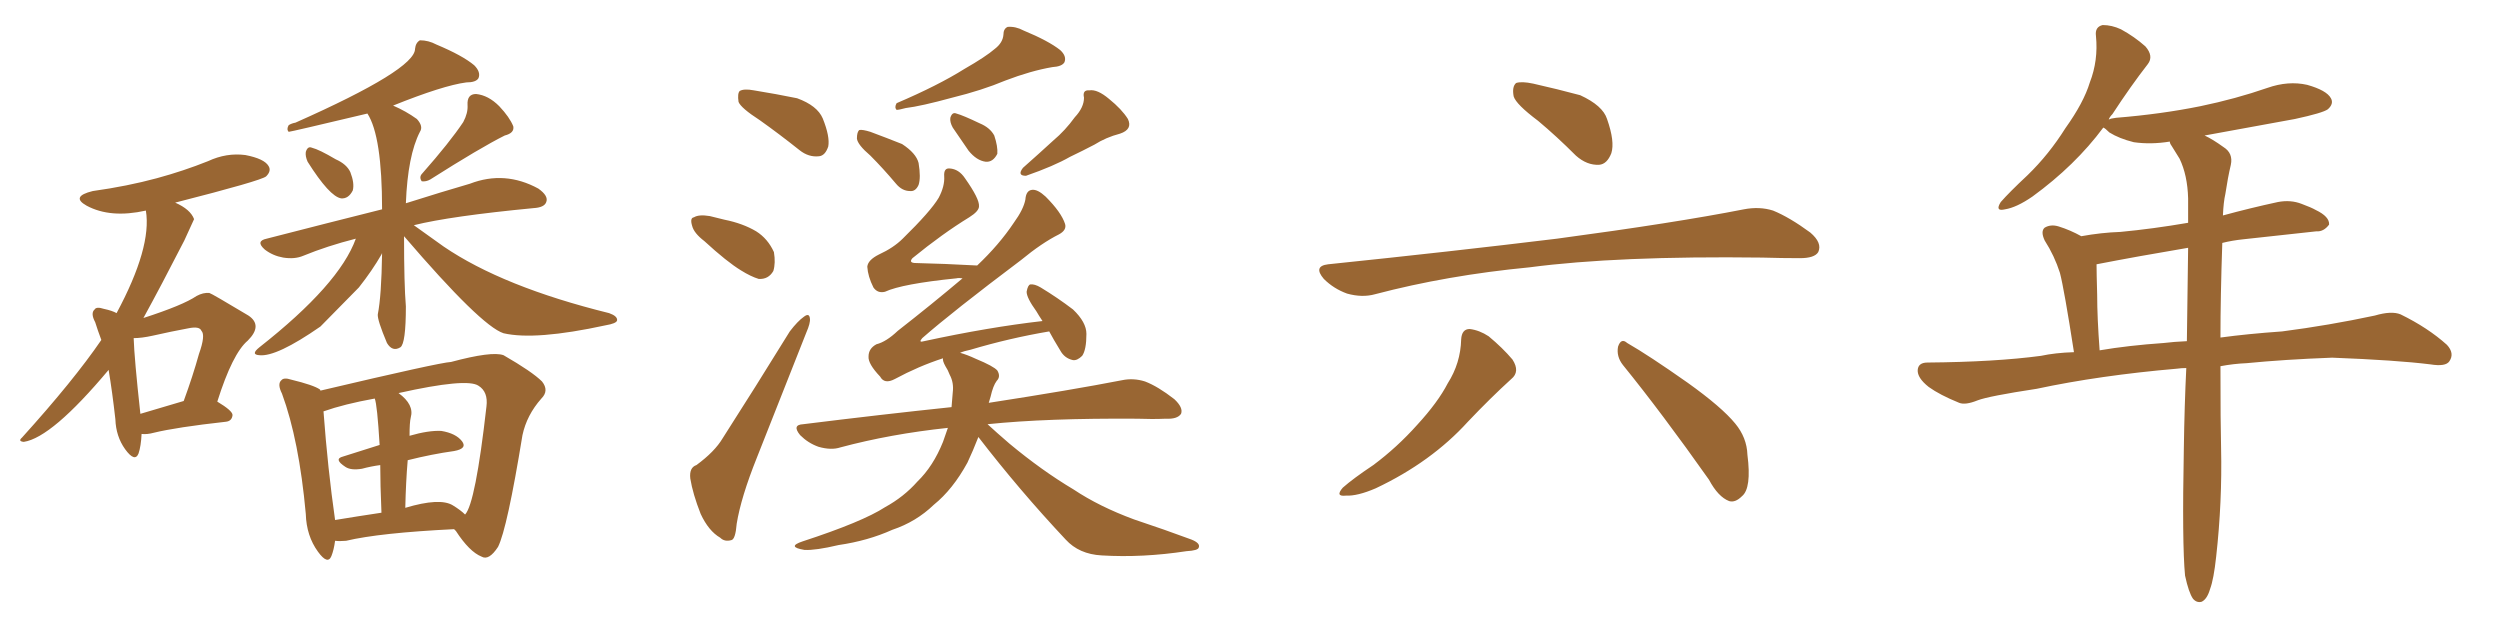 <svg xmlns="http://www.w3.org/2000/svg" xmlns:xlink="http://www.w3.org/1999/xlink" width="600" height="150"><path fill="#996633" padding="10" d="M33.98 104.15L33.98 104.15Q33.84 107.08 33.25 108.84L33.25 108.84Q32.37 111.04 30.03 107.81L30.03 107.81Q27.83 104.74 27.69 100.63L27.69 100.63Q26.95 94.04 26.07 88.77L26.07 88.77Q12.45 105.03 5.71 106.05L5.71 106.05Q4.25 105.91 5.27 105.03L5.27 105.03Q17.72 91.26 24.32 81.59L24.32 81.59Q23.44 79.25 22.85 77.34L22.85 77.34Q21.68 75.15 22.71 74.27L22.71 74.27Q23.14 73.54 24.90 74.12L24.90 74.12Q26.95 74.56 27.98 75.15L27.98 75.15Q36.47 59.33 35.01 50.54L35.01 50.54Q26.51 52.44 20.80 49.37L20.80 49.37Q16.85 47.17 22.27 45.85L22.27 45.85Q30.62 44.68 37.65 42.77L37.65 42.77Q44.09 41.02 49.95 38.67L49.95 38.67Q54.35 36.62 58.89 37.21L58.89 37.21Q63.43 38.09 64.45 39.84L64.45 39.84Q65.19 41.02 63.87 42.33L63.87 42.33Q62.70 43.36 42.04 48.63L42.04 48.63Q45.70 50.24 46.58 52.59L46.58 52.59Q46.44 52.88 44.24 57.71L44.24 57.71Q38.53 68.85 34.42 76.32L34.42 76.32Q43.95 73.24 47.17 71.04L47.17 71.04Q48.78 70.17 50.24 70.31L50.24 70.31Q50.83 70.46 59.62 75.73L59.62 75.73Q63.13 78.08 59.47 81.74L59.47 81.74Q55.81 84.81 52.15 96.39L52.15 96.39Q55.81 98.58 55.81 99.61L55.81 99.61Q55.66 101.07 54.20 101.22L54.20 101.22Q42.33 102.54 36.91 103.86L36.91 103.86Q35.30 104.30 33.98 104.15ZM33.69 99.32L33.69 99.32Q38.23 98.00 44.09 96.24L44.09 96.24Q46.29 90.23 47.75 84.96L47.75 84.96Q49.37 80.42 48.34 79.39L48.34 79.39Q47.90 78.22 45.12 78.81L45.12 78.81Q41.16 79.54 36.62 80.57L36.62 80.57Q33.98 81.15 32.08 81.15L32.08 81.15Q32.23 85.99 33.69 99.32ZM73.83 38.82L73.83 38.82Q73.24 37.50 73.39 36.47L73.39 36.47Q73.83 35.01 74.85 35.45L74.85 35.45Q76.61 35.89 80.57 38.23L80.57 38.23Q83.20 39.40 84.08 41.31L84.08 41.31Q85.11 43.95 84.67 45.70L84.67 45.70Q83.64 47.75 81.88 47.61L81.88 47.61Q79.10 47.17 73.83 38.82ZM111.18 29.30L111.18 29.30Q112.35 27.10 112.21 25.20L112.21 25.20Q112.06 22.56 114.26 22.56L114.26 22.56Q117.19 22.85 119.82 25.49L119.82 25.49Q122.31 28.13 123.19 30.32L123.19 30.32Q123.49 31.93 121.14 32.52L121.14 32.52Q115.28 35.45 103.27 43.07L103.27 43.07Q102.25 43.65 101.22 43.51L101.22 43.51Q100.49 42.48 101.37 41.60L101.37 41.60Q107.96 34.13 111.18 29.30ZM96.97 56.69L96.97 56.69Q96.97 68.26 97.41 73.54L97.41 73.54Q97.41 82.47 96.09 83.35L96.09 83.35Q94.19 84.52 92.87 82.32L92.87 82.32Q90.53 76.76 90.67 75.44L90.67 75.44Q91.55 71.04 91.70 60.79L91.70 60.79Q91.55 60.94 91.55 61.08L91.55 61.08Q89.36 64.89 86.13 68.99L86.13 68.99Q85.25 69.87 76.90 78.37L76.90 78.37Q66.36 85.69 62.26 85.25L62.26 85.25Q60.06 85.11 62.26 83.35L62.26 83.35Q81.45 68.26 85.40 57.28L85.40 57.28Q78.52 59.03 72.80 61.38L72.80 61.38Q70.75 62.26 67.97 61.82L67.97 61.82Q65.48 61.38 63.57 59.91L63.57 59.91Q61.23 57.86 64.01 57.28L64.01 57.28Q78.81 53.47 91.70 50.24L91.70 50.24Q91.70 32.67 88.18 27.25L88.18 27.25Q69.73 31.64 69.29 31.64L69.29 31.64Q68.70 31.05 69.29 30.03L69.29 30.03Q70.02 29.59 70.90 29.44L70.90 29.44Q99.61 16.70 99.61 11.72L99.61 11.72Q99.76 10.25 100.78 9.67L100.78 9.67Q102.83 9.67 104.74 10.69L104.74 10.69Q111.04 13.33 113.82 15.67L113.82 15.67Q115.43 17.29 114.84 18.75L114.84 18.75Q114.26 19.78 111.91 19.78L111.91 19.78Q106.35 20.51 94.34 25.34L94.34 25.34Q97.41 26.66 100.05 28.56L100.05 28.56Q101.66 30.32 100.78 31.64L100.78 31.64Q97.85 37.35 97.41 48.78L97.41 48.78Q106.20 46.00 112.79 44.09L112.79 44.09Q121.14 40.87 129.20 45.26L129.20 45.26Q131.69 47.02 131.10 48.49L131.10 48.49Q130.66 49.80 128.03 49.95L128.03 49.95Q108.11 51.86 99.32 54.05L99.32 54.05Q101.51 55.66 105.47 58.45L105.47 58.45Q105.91 58.74 106.49 59.18L106.49 59.18Q120.70 68.85 146.19 75.15L146.19 75.15Q148.24 75.88 148.10 76.90L148.10 76.90Q147.95 77.64 145.31 78.08L145.31 78.08Q128.47 81.74 120.85 79.98L120.85 79.98Q115.43 78.22 96.97 56.69ZM80.42 129.79L80.42 129.79Q80.13 131.98 79.54 133.45L79.54 133.45Q78.66 135.64 76.32 132.42L76.32 132.42Q73.54 128.61 73.39 123.34L73.39 123.34Q71.78 105.62 67.68 94.48L67.68 94.48Q66.50 92.14 67.53 91.26L67.53 91.26Q68.12 90.53 69.87 91.11L69.87 91.11Q75.29 92.43 76.76 93.46L76.76 93.46Q76.90 93.60 76.90 93.75L76.90 93.75Q105.47 87.01 108.25 86.87L108.25 86.87Q118.07 84.23 120.85 85.25L120.85 85.25Q127.73 89.21 130.08 91.55L130.08 91.55Q131.84 93.75 129.93 95.65L129.93 95.65Q126.42 99.61 125.39 104.44L125.39 104.44Q121.73 126.86 119.53 131.25L119.53 131.25Q117.33 134.62 115.58 133.59L115.58 133.59Q112.65 132.42 109.42 127.44L109.42 127.44Q109.13 127.15 108.98 127.00L108.98 127.00Q91.11 127.88 83.06 129.79L83.06 129.79Q81.45 129.93 80.42 129.79ZM108.69 121.29L108.69 121.29Q110.60 122.46 111.62 123.49L111.62 123.49Q114.11 120.85 116.75 97.56L116.75 97.56Q117.19 94.04 114.84 92.58L114.84 92.58Q112.06 90.67 95.65 94.34L95.65 94.34Q99.46 97.12 98.58 100.20L98.58 100.20Q98.29 101.37 98.29 104.59L98.29 104.59Q102.83 103.27 105.91 103.42L105.91 103.42Q109.42 104.00 110.89 105.91L110.89 105.91Q112.21 107.67 108.98 108.25L108.98 108.25Q103.71 108.98 97.85 110.45L97.85 110.45Q97.41 115.58 97.27 121.88L97.27 121.88Q105.62 119.38 108.69 121.29ZM80.42 124.80L80.42 124.80L80.42 124.80Q85.69 123.93 91.55 123.05L91.55 123.05Q91.26 116.16 91.26 111.62L91.26 111.62Q89.06 111.91 86.87 112.50L86.87 112.50Q84.23 112.94 82.91 112.06L82.91 112.06Q79.98 110.16 82.32 109.57L82.32 109.57Q86.57 108.25 91.11 106.79L91.11 106.79Q90.53 97.12 89.94 95.65L89.94 95.65Q82.62 96.97 77.64 98.73L77.64 98.73Q78.66 112.50 80.42 124.80ZM182.37 28.86L182.37 28.86Q177.83 25.93 177.25 24.46L177.25 24.46Q176.95 22.41 177.54 21.83L177.54 21.83Q178.56 21.24 180.91 21.68L180.91 21.68Q186.33 22.56 191.31 23.58L191.31 23.58Q196.14 25.34 197.46 28.42L197.46 28.42Q199.22 32.81 198.78 35.16L198.78 35.16Q198.05 37.35 196.58 37.50L196.58 37.50Q194.09 37.79 191.89 36.04L191.89 36.04Q186.91 32.08 182.37 28.86ZM169.04 57.86L169.04 57.86Q166.55 55.96 166.11 54.20L166.11 54.20Q165.53 52.29 166.55 52.15L166.55 52.15Q167.72 51.42 170.36 51.86L170.36 51.86Q172.12 52.29 173.88 52.73L173.88 52.73Q178.27 53.61 181.49 55.52L181.49 55.52Q184.28 57.28 185.74 60.50L185.74 60.50Q186.18 63.13 185.60 65.04L185.60 65.04Q184.42 67.09 182.08 66.94L182.08 66.94Q180.18 66.36 177.83 64.89L177.83 64.89Q174.46 62.84 169.04 57.86ZM167.14 111.62L167.14 111.62Q171.53 108.40 173.44 105.18L173.44 105.18Q181.05 93.31 189.55 79.54L189.55 79.54Q191.46 77.05 192.92 76.03L192.92 76.03Q194.24 75 194.38 76.46L194.38 76.46Q194.53 77.49 193.51 79.83L193.51 79.83Q187.94 93.90 181.64 109.86L181.64 109.86Q177.83 119.38 176.81 125.68L176.81 125.68Q176.51 129.49 175.49 129.64L175.49 129.64Q173.88 130.08 172.85 129.05L172.85 129.05Q170.07 127.44 168.16 123.34L168.16 123.34Q166.26 118.51 165.67 114.84L165.67 114.84Q165.38 112.21 167.14 111.62ZM238.77 11.72L238.77 11.72Q240.67 10.25 240.82 8.35L240.82 8.35Q240.82 6.88 241.85 6.45L241.85 6.45Q243.75 6.30 245.65 7.32L245.65 7.32Q251.66 9.81 254.44 12.01L254.44 12.01Q256.05 13.48 255.47 14.94L255.47 14.94Q254.88 15.97 252.54 16.11L252.54 16.11Q247.41 16.99 241.26 19.34L241.26 19.34Q235.69 21.68 228.52 23.44L228.52 23.44Q221.04 25.49 217.38 25.93L217.38 25.93Q215.77 26.37 215.19 26.37L215.19 26.37Q214.60 25.78 215.19 24.76L215.19 24.76Q225.15 20.51 231.45 16.55L231.45 16.55Q236.57 13.62 238.77 11.72ZM208.89 37.35L208.89 37.35Q205.81 34.72 205.66 33.25L205.66 33.25Q205.66 31.64 206.25 31.20L206.25 31.20Q206.98 31.05 208.89 31.64L208.89 31.64Q212.84 33.11 216.50 34.57L216.50 34.57Q219.87 36.77 220.46 39.11L220.46 39.11Q221.04 42.63 220.46 44.38L220.46 44.38Q219.73 46.00 218.41 45.85L218.41 45.85Q216.50 45.85 215.04 44.09L215.04 44.09Q211.96 40.43 208.89 37.35ZM228.66 30.62L228.66 30.62Q227.93 29.30 228.08 28.27L228.08 28.27Q228.52 26.81 229.54 27.25L229.54 27.25Q231.15 27.69 235.11 29.59L235.11 29.59Q237.60 30.62 238.62 32.52L238.62 32.52Q239.50 35.16 239.36 36.91L239.36 36.91Q238.33 38.96 236.57 38.82L236.57 38.82Q234.38 38.53 232.47 36.18L232.47 36.18Q230.57 33.40 228.66 30.62ZM257.96 28.13L257.96 28.13Q260.16 25.78 260.16 23.44L260.16 23.44Q259.72 21.53 261.47 21.68L261.47 21.68Q263.38 21.39 266.16 23.73L266.16 23.73Q269.24 26.22 270.70 28.56L270.70 28.56Q271.88 31.05 268.80 32.08L268.80 32.08Q265.43 32.96 262.65 34.72L262.65 34.72Q259.86 36.18 256.79 37.65L256.79 37.65Q252.98 39.84 246.24 42.19L246.24 42.19Q244.04 42.19 245.51 40.28L245.51 40.28Q249.32 36.91 252.83 33.69L252.83 33.69Q255.62 31.35 257.96 28.13ZM234.81 104.88L234.81 104.88L234.81 104.88Q233.50 108.25 232.18 111.04L232.18 111.04Q228.66 117.48 224.12 121.14L224.12 121.14Q219.87 125.24 214.16 127.15L214.16 127.15Q208.30 129.79 201.27 130.81L201.27 130.81Q195.70 132.13 193.07 131.98L193.07 131.98Q188.67 131.25 192.63 129.93L192.63 129.93Q206.98 125.24 212.40 121.73L212.40 121.73Q216.94 119.24 220.17 115.58L220.17 115.58Q223.97 111.91 226.32 106.05L226.32 106.05Q226.90 104.44 227.49 102.69L227.49 102.69Q213.72 104.15 201.71 107.37L201.71 107.37Q199.51 108.11 196.44 107.23L196.44 107.23Q193.95 106.35 192.04 104.44L192.04 104.44Q189.99 101.95 192.77 101.81L192.77 101.81Q211.67 99.46 228.37 97.71L228.37 97.71Q228.52 95.95 228.66 94.19L228.66 94.19Q228.96 91.85 227.93 89.94L227.93 89.94Q227.49 88.77 226.90 87.89L226.90 87.89Q226.17 86.57 226.32 85.99L226.32 85.99Q220.46 87.89 214.75 90.97L214.75 90.97Q212.26 92.29 211.23 90.38L211.23 90.38Q208.30 87.30 208.45 85.55L208.45 85.55Q208.45 83.64 210.35 82.62L210.35 82.62Q212.70 82.03 215.48 79.39L215.48 79.39Q223.54 73.10 231.01 66.80L231.01 66.80Q230.13 66.65 229.54 66.80L229.54 66.80Q216.50 68.12 212.40 70.02L212.40 70.02Q210.64 70.46 209.62 68.99L209.62 68.99Q208.30 66.36 208.15 64.01L208.15 64.01Q208.30 62.40 210.94 61.08L210.94 61.08Q214.45 59.47 216.65 57.28L216.65 57.28Q223.39 50.68 225.29 47.46L225.29 47.46Q226.76 44.68 226.61 42.33L226.61 42.33Q226.46 40.28 227.93 40.43L227.93 40.43Q230.13 40.58 231.59 42.77L231.59 42.77Q235.11 47.75 234.96 49.51L234.96 49.51Q234.96 50.68 232.62 52.15L232.62 52.15Q226.17 56.10 218.99 61.96L218.99 61.96Q217.97 63.13 219.87 63.13L219.87 63.13Q226.46 63.28 234.52 63.72L234.52 63.72Q239.79 58.74 243.31 53.47L243.31 53.47Q245.65 50.24 246.09 47.90L246.09 47.90Q246.24 45.70 247.71 45.56L247.71 45.56Q249.02 45.41 250.93 47.17L250.93 47.17Q254.74 50.98 255.62 53.76L255.62 53.76Q256.05 55.22 254.15 56.25L254.15 56.25Q250.05 58.30 245.07 62.40L245.07 62.40Q228.52 74.85 221.34 81.15L221.34 81.15Q220.31 82.32 221.78 81.88L221.78 81.88Q237.30 78.52 250.20 77.05L250.20 77.05Q249.32 75.73 248.73 74.71L248.73 74.71Q246.39 71.48 246.39 70.02L246.39 70.02Q246.68 68.41 247.27 68.26L247.27 68.26Q248.29 68.12 249.76 68.99L249.76 68.99Q253.86 71.48 257.52 74.27L257.52 74.27Q260.74 77.34 260.74 80.13L260.74 80.13Q260.74 83.94 259.72 85.40L259.72 85.40Q258.54 86.57 257.52 86.43L257.52 86.43Q255.47 85.99 254.44 84.08L254.44 84.08Q252.83 81.45 251.81 79.54L251.81 79.54Q242.29 81.15 232.91 83.94L232.91 83.94Q231.45 84.23 230.42 84.67L230.42 84.67Q232.03 85.11 234.23 86.13L234.23 86.13Q238.48 87.89 239.36 88.92L239.36 88.92Q240.23 90.38 239.21 91.41L239.21 91.41Q238.33 92.58 237.74 95.21L237.74 95.21Q237.45 96.09 237.30 96.68L237.30 96.68Q257.23 93.60 269.24 91.26L269.24 91.26Q272.02 90.67 274.80 91.55L274.80 91.55Q277.88 92.72 281.84 95.80L281.84 95.80Q284.03 97.85 283.45 99.32L283.45 99.32Q282.57 100.63 279.79 100.49L279.79 100.49Q276.56 100.63 272.90 100.49L272.90 100.49Q251.22 100.34 237.01 101.81L237.01 101.81Q239.06 103.71 242.29 106.49L242.29 106.49Q250.05 112.94 257.67 117.48L257.67 117.48Q263.82 121.58 272.17 124.66L272.17 124.66Q279.64 127.15 285.94 129.49L285.94 129.49Q288.13 130.37 287.70 131.40L287.70 131.40Q287.55 132.13 284.77 132.28L284.77 132.28Q274.22 133.89 264.40 133.30L264.40 133.30Q258.98 133.01 255.76 129.49L255.76 129.49Q244.63 117.63 234.81 104.88ZM369.14 29.00L369.14 29.00Q363.87 25.05 363.28 23.14L363.28 23.14Q362.84 20.80 363.87 19.92L363.87 19.92Q365.19 19.48 367.97 20.07L367.97 20.07Q373.83 21.39 379.25 22.85L379.25 22.85Q384.67 25.34 385.69 28.56L385.69 28.56Q387.60 33.98 386.72 36.77L386.72 36.77Q385.69 39.40 383.79 39.55L383.79 39.55Q380.86 39.70 378.22 37.35L378.22 37.35Q373.54 32.67 369.14 29.00ZM318.75 63.43L318.75 63.43Q348.49 60.35 373.68 57.28L373.68 57.28Q402.10 53.47 418.51 50.24L418.51 50.24Q422.31 49.51 425.54 50.54L425.54 50.54Q429.49 52.15 434.47 55.81L434.47 55.81Q437.40 58.30 436.38 60.50L436.38 60.50Q435.50 61.96 431.98 61.96L431.98 61.96Q427.73 61.96 422.90 61.82L422.90 61.82Q388.18 61.38 367.09 64.16L367.09 64.16Q347.31 66.06 330.03 70.61L330.03 70.61Q326.95 71.48 323.29 70.46L323.29 70.46Q320.07 69.29 317.72 66.94L317.72 66.94Q315.09 63.87 318.75 63.43ZM350.68 81.45L350.68 81.45Q350.83 78.96 352.73 78.96L352.73 78.96Q355.08 79.25 357.28 80.71L357.28 80.71Q360.64 83.50 362.99 86.28L362.99 86.28Q364.89 89.21 362.70 90.97L362.70 90.97Q357.71 95.51 352.29 101.22L352.29 101.22Q343.51 110.89 330.18 117.19L330.18 117.19Q325.78 119.09 323.00 118.95L323.00 118.95Q320.36 119.24 322.27 117.04L322.27 117.04Q324.76 114.84 329.59 111.62L329.59 111.62Q335.30 107.37 340.14 101.95L340.14 101.95Q345.12 96.53 347.46 91.99L347.46 91.99Q350.54 87.16 350.68 81.45ZM389.50 87.60L389.50 87.60L389.50 87.60Q387.89 85.55 388.33 83.20L388.33 83.20Q389.06 81.01 390.53 82.32L390.53 82.32Q395.65 85.25 405.03 91.85L405.03 91.85Q413.23 97.71 416.46 101.66L416.46 101.66Q419.24 105.03 419.38 109.13L419.38 109.13Q420.41 117.19 418.07 119.09L418.07 119.09Q416.46 120.70 414.99 120.26L414.99 120.26Q412.35 119.24 410.16 115.14L410.16 115.14Q398.88 99.17 389.50 87.60ZM524.41 138.13L524.41 138.13Q523.68 130.52 524.12 107.67L524.12 107.67Q524.27 97.27 524.71 88.33L524.71 88.33Q523.54 88.33 522.51 88.48L522.51 88.48Q503.91 90.09 488.82 93.31L488.82 93.31Q477.25 95.07 474.61 96.09L474.61 96.09Q471.68 97.27 470.21 96.68L470.21 96.68Q465.53 94.78 462.89 92.87L462.89 92.87Q460.11 90.67 460.25 88.77L460.25 88.77Q460.40 87.01 462.60 87.01L462.60 87.01Q478.86 86.87 489.84 85.40L489.84 85.40Q493.21 84.67 497.75 84.52L497.75 84.52Q495.41 69.43 494.38 65.48L494.38 65.48Q493.07 61.38 490.72 57.71L490.72 57.71Q489.70 55.52 490.72 54.64L490.72 54.64Q492.19 53.76 494.09 54.35L494.09 54.35Q496.88 55.22 499.51 56.69L499.51 56.69Q504.35 55.81 508.89 55.66L508.89 55.66Q516.65 54.93 525.15 53.47L525.15 53.47Q525.15 50.39 525.15 47.61L525.15 47.61Q525 42.04 523.10 38.09L523.10 38.09Q522.07 36.47 521.19 35.01L521.19 35.01Q520.75 34.42 520.75 33.98L520.75 33.98Q516.21 34.72 512.11 34.13L512.11 34.13Q508.59 33.25 506.25 31.79L506.25 31.79Q505.22 30.76 504.79 30.62L504.79 30.62Q498.05 39.70 487.79 47.17L487.79 47.17Q483.98 49.80 481.20 50.24L481.20 50.24Q478.71 50.83 480.18 48.49L480.18 48.49Q482.23 46.14 486.62 42.04L486.62 42.04Q491.75 37.06 495.70 30.76L495.70 30.76Q500.10 24.61 501.56 19.78L501.56 19.78Q503.61 14.50 503.03 8.64L503.03 8.64Q502.73 6.45 504.64 6.01L504.64 6.01Q506.84 6.01 509.03 7.03L509.03 7.03Q512.26 8.79 514.89 11.13L514.89 11.13Q516.94 13.48 515.48 15.38L515.48 15.38Q511.38 20.65 506.98 27.39L506.98 27.39Q506.25 28.13 506.10 28.71L506.10 28.71Q506.54 28.42 507.86 28.27L507.86 28.27Q518.70 27.39 528.08 25.49L528.08 25.49Q536.57 23.73 544.19 21.09L544.19 21.09Q549.17 19.34 553.71 20.36L553.71 20.36Q558.40 21.68 559.42 23.58L559.42 23.58Q560.16 24.90 558.69 26.22L558.69 26.22Q557.52 27.10 550.78 28.56L550.78 28.56Q539.65 30.62 529.10 32.52L529.10 32.52Q531.01 33.40 533.64 35.30L533.64 35.30Q535.99 36.77 535.40 39.55L535.40 39.55Q534.67 42.63 534.08 46.58L534.08 46.58Q533.64 48.49 533.50 51.71L533.50 51.71Q539.94 49.95 546.68 48.49L546.68 48.49Q549.76 47.90 552.39 48.93L552.39 48.93Q554.74 49.80 555.76 50.39L555.76 50.39Q559.13 52.00 558.98 53.91L558.98 53.91Q557.67 55.66 555.91 55.52L555.91 55.52Q548.14 56.40 538.48 57.42L538.48 57.42Q535.69 57.71 533.35 58.30L533.35 58.30Q532.91 71.19 532.91 81.01L532.91 81.01Q539.36 80.13 547.71 79.54L547.71 79.54Q558.98 78.08 569.97 75.73L569.97 75.73Q573.93 74.56 576.12 75.44L576.12 75.44Q582.71 78.66 587.26 82.76L587.26 82.76Q589.16 84.81 587.84 86.72L587.84 86.72Q586.96 88.04 583.30 87.45L583.30 87.45Q575.10 86.43 559.72 85.84L559.72 85.84Q548.14 86.28 539.21 87.16L539.21 87.16Q535.99 87.30 532.91 87.89L532.91 87.89Q532.91 101.81 533.06 107.52L533.06 107.52Q533.35 120.41 531.88 133.59L531.88 133.59Q531.30 139.01 530.42 141.36L530.42 141.36Q529.69 143.85 528.37 144.43L528.37 144.43Q527.20 144.73 526.32 143.70L526.32 143.70Q525.29 142.24 524.41 138.13ZM524.85 81.88L524.85 81.88L524.85 81.88Q525 69.58 525.15 59.47L525.15 59.47Q512.99 61.52 503.17 63.43L503.17 63.43Q503.17 65.33 503.32 70.75L503.32 70.75Q503.32 76.17 503.91 84.08L503.91 84.08Q510.79 82.91 519.29 82.32L519.29 82.32Q521.63 82.03 524.85 81.88Z"/></svg>